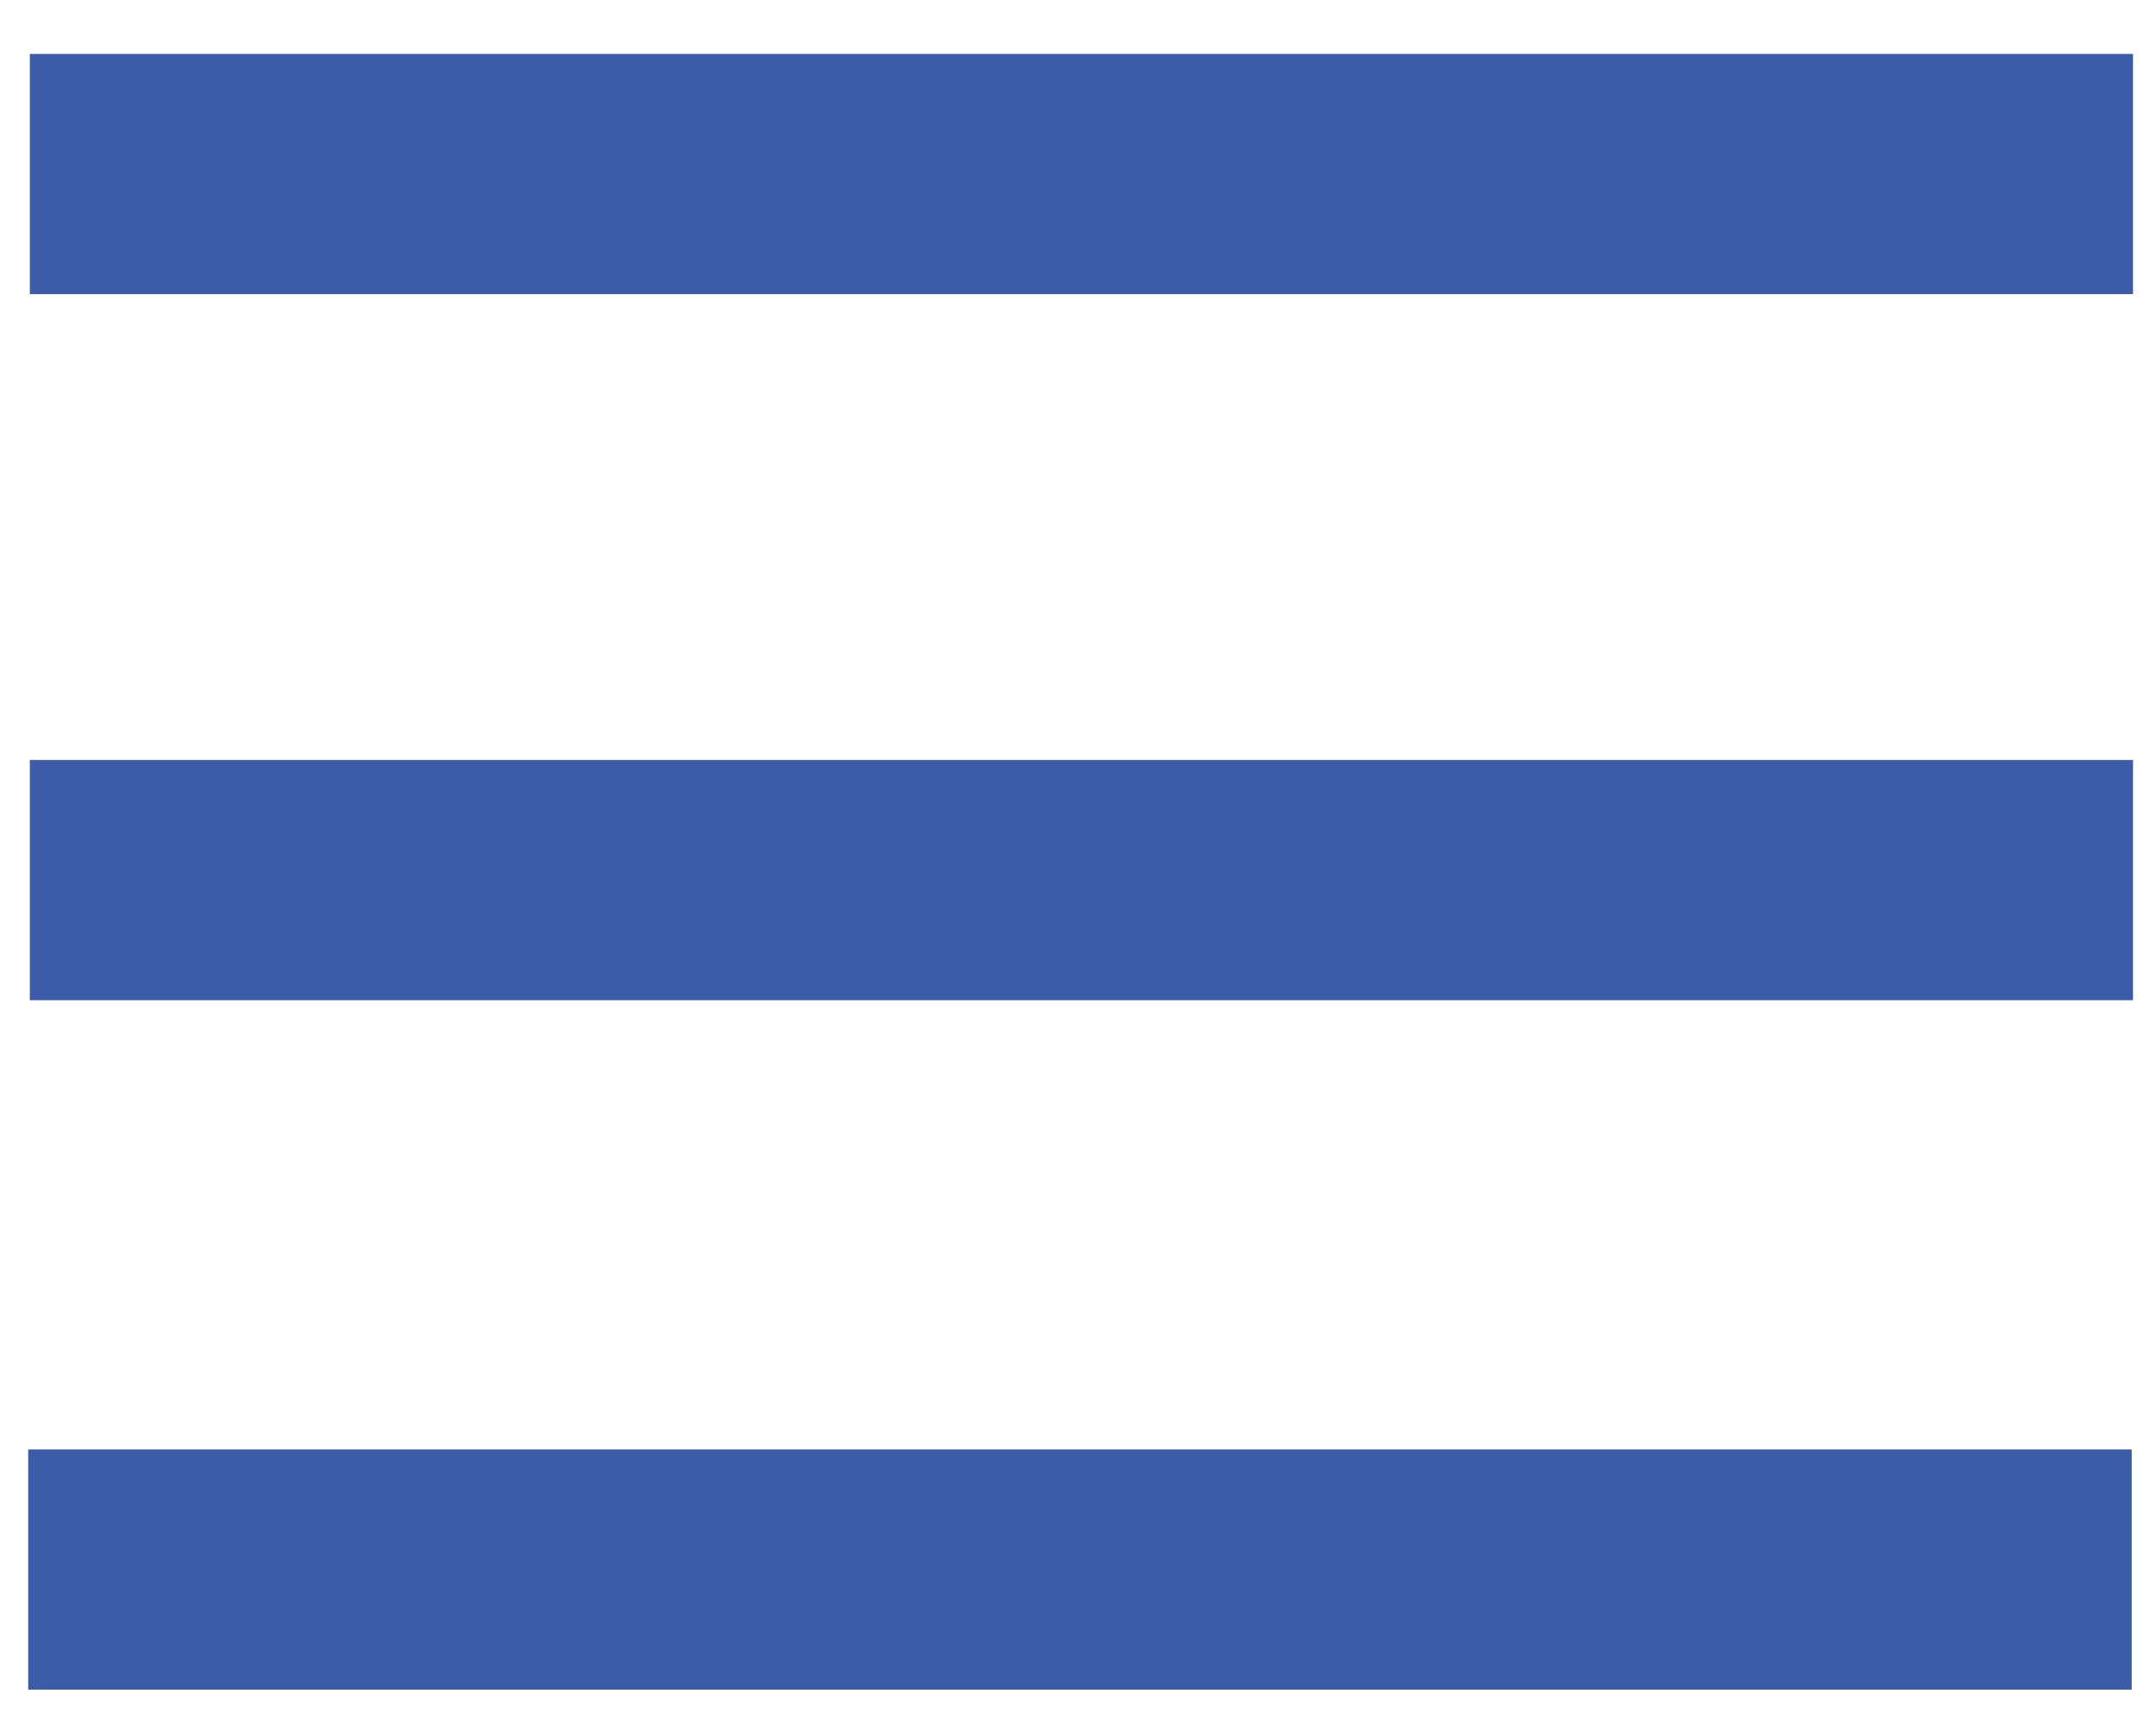 <?xml version="1.0" encoding="UTF-8" standalone="no"?>
<!-- Created with Inkscape (http://www.inkscape.org/) -->

<svg
   xmlns:dc="http://purl.org/dc/elements/1.1/"
   xmlns:cc="http://creativecommons.org/ns#"
   xmlns:rdf="http://www.w3.org/1999/02/22-rdf-syntax-ns#"
   xmlns:svg="http://www.w3.org/2000/svg"
   xmlns="http://www.w3.org/2000/svg"
   xmlns:sodipodi="http://sodipodi.sourceforge.net/DTD/sodipodi-0.dtd"
   xmlns:inkscape="http://www.inkscape.org/namespaces/inkscape"
   width="25"
   height="20"
   viewBox="0 0 6.615 5.292"
   version="1.1"
   id="svg825"
   inkscape:version="0.92.3 (2405546, 2018-03-11)"
   sodipodi:docname="menu-blue.svg">
  <defs
     id="defs819" />
  <sodipodi:namedview
     id="base"
     pagecolor="#ffffff"
     bordercolor="#666666"
     borderopacity="1.0"
     inkscape:pageopacity="0.0"
     inkscape:pageshadow="2"
     inkscape:zoom="62.119331"
     inkscape:cx="12.5"
     inkscape:cy="7.3290514"
     inkscape:document-units="mm"
     inkscape:current-layer="layer1"
     showgrid="false"
     units="px"
     inkscape:window-width="3840"
     inkscape:window-height="2004"
     inkscape:window-x="-16"
     inkscape:window-y="-16"
     inkscape:window-maximized="1"
     inkscape:pagecheckerboard="false" />
  <g
     inkscape:label="Layer 1"
     inkscape:groupmode="layer"
     id="layer1"
     transform="translate(0,-291.708)">
    <path
       style="fill:none;stroke:#3c5caa;stroke-width:0.737;stroke-linecap:square;stroke-linejoin:round;stroke-miterlimit:1.2;stroke-dasharray:none;stroke-opacity:1"
       d="M 0.46,294.408 H 6.176"
       id="path1410"
       inkscape:connector-curvature="0" />
    <path
       style="fill:none;stroke:#3c5caa;stroke-width:0.737;stroke-linecap:square;stroke-linejoin:round;stroke-miterlimit:1.2;stroke-dasharray:none;stroke-opacity:1"
       d="M 0.46,292.242 H 6.176"
       id="path1410-5"
       inkscape:connector-curvature="0" />
    <path
       style="fill:none;stroke:#3c5caa;stroke-width:0.737;stroke-linecap:square;stroke-linejoin:round;stroke-miterlimit:1.2;stroke-dasharray:none;stroke-opacity:1"
       d="M 0.455,296.523 H 6.172"
       id="path1410-5-2"
       inkscape:connector-curvature="0" />
  </g>
</svg>
